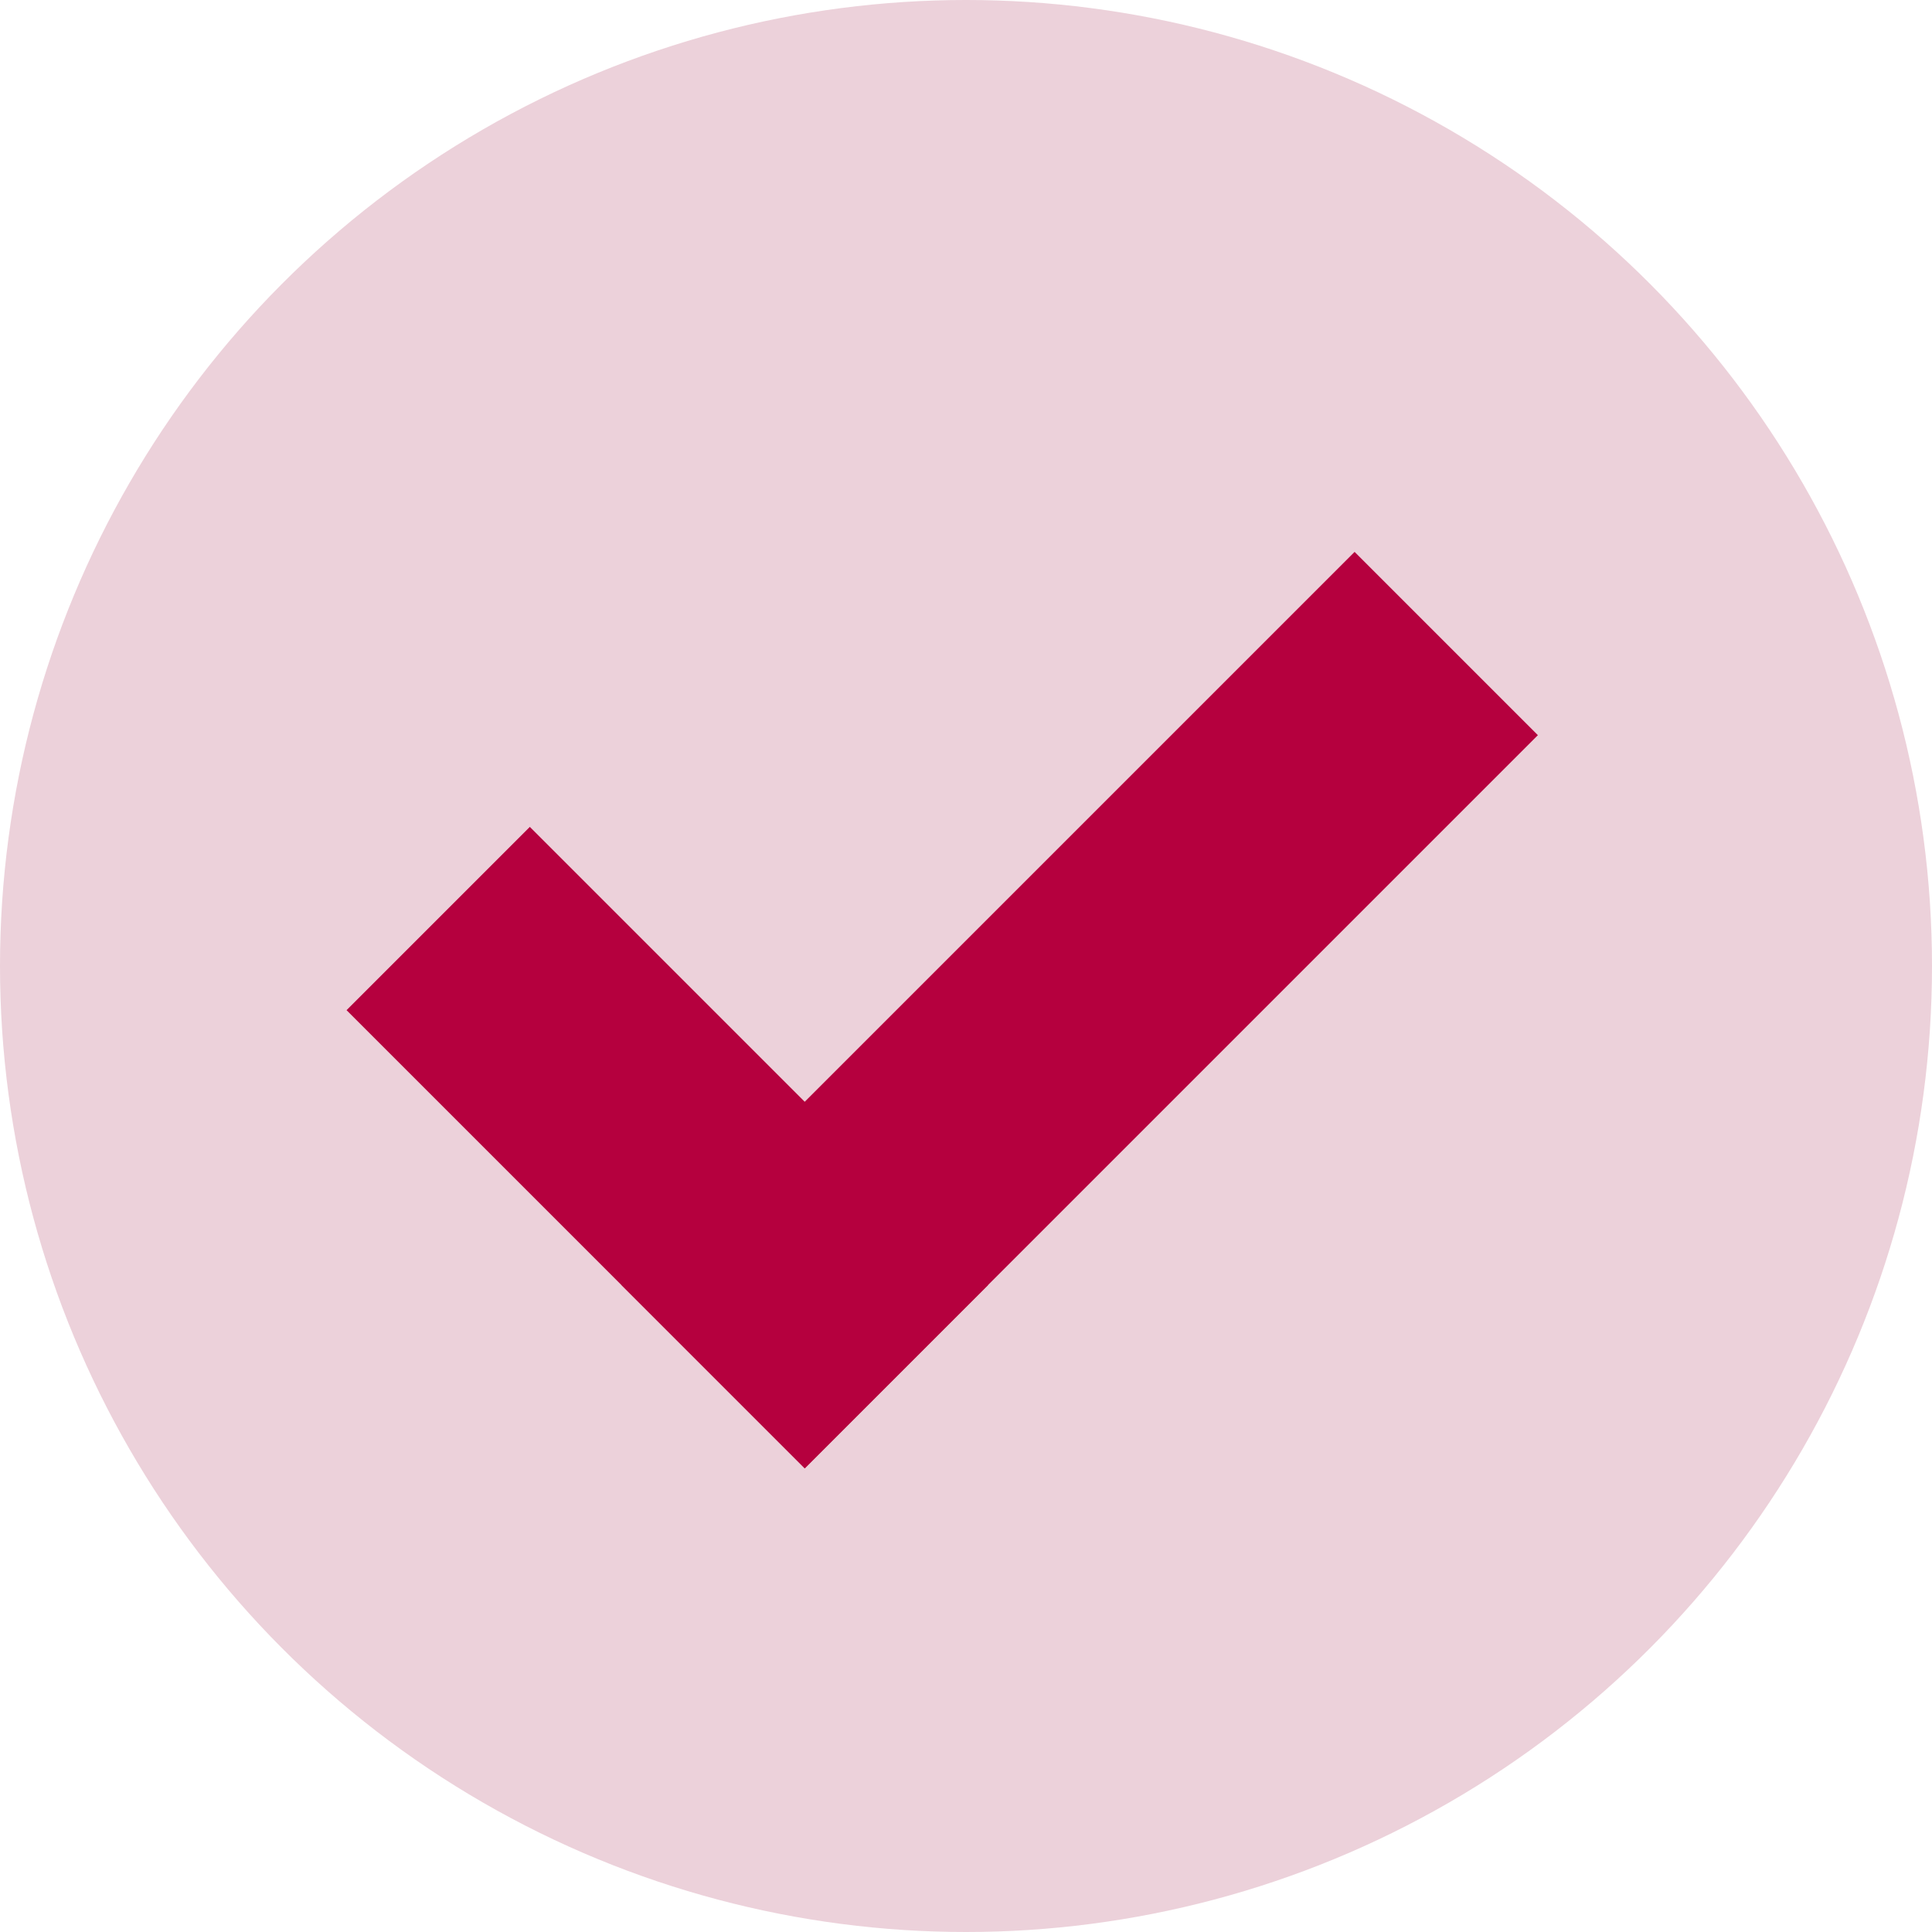 <svg width="25" height="25" viewBox="0 0 25 25" fill="none" xmlns="http://www.w3.org/2000/svg">
<circle cx="12.5" cy="12.5" r="12.5" fill="#ECD1DA"/>
<rect x="6.856" y="10.7" width="8.385" height="3.354" transform="rotate(45 6.856 10.7)" fill="#B5003E"/>
<rect x="8.042" y="16.628" width="13.416" height="3.354" transform="rotate(-45 8.042 16.628)" fill="#B5003E"/>
</svg>
